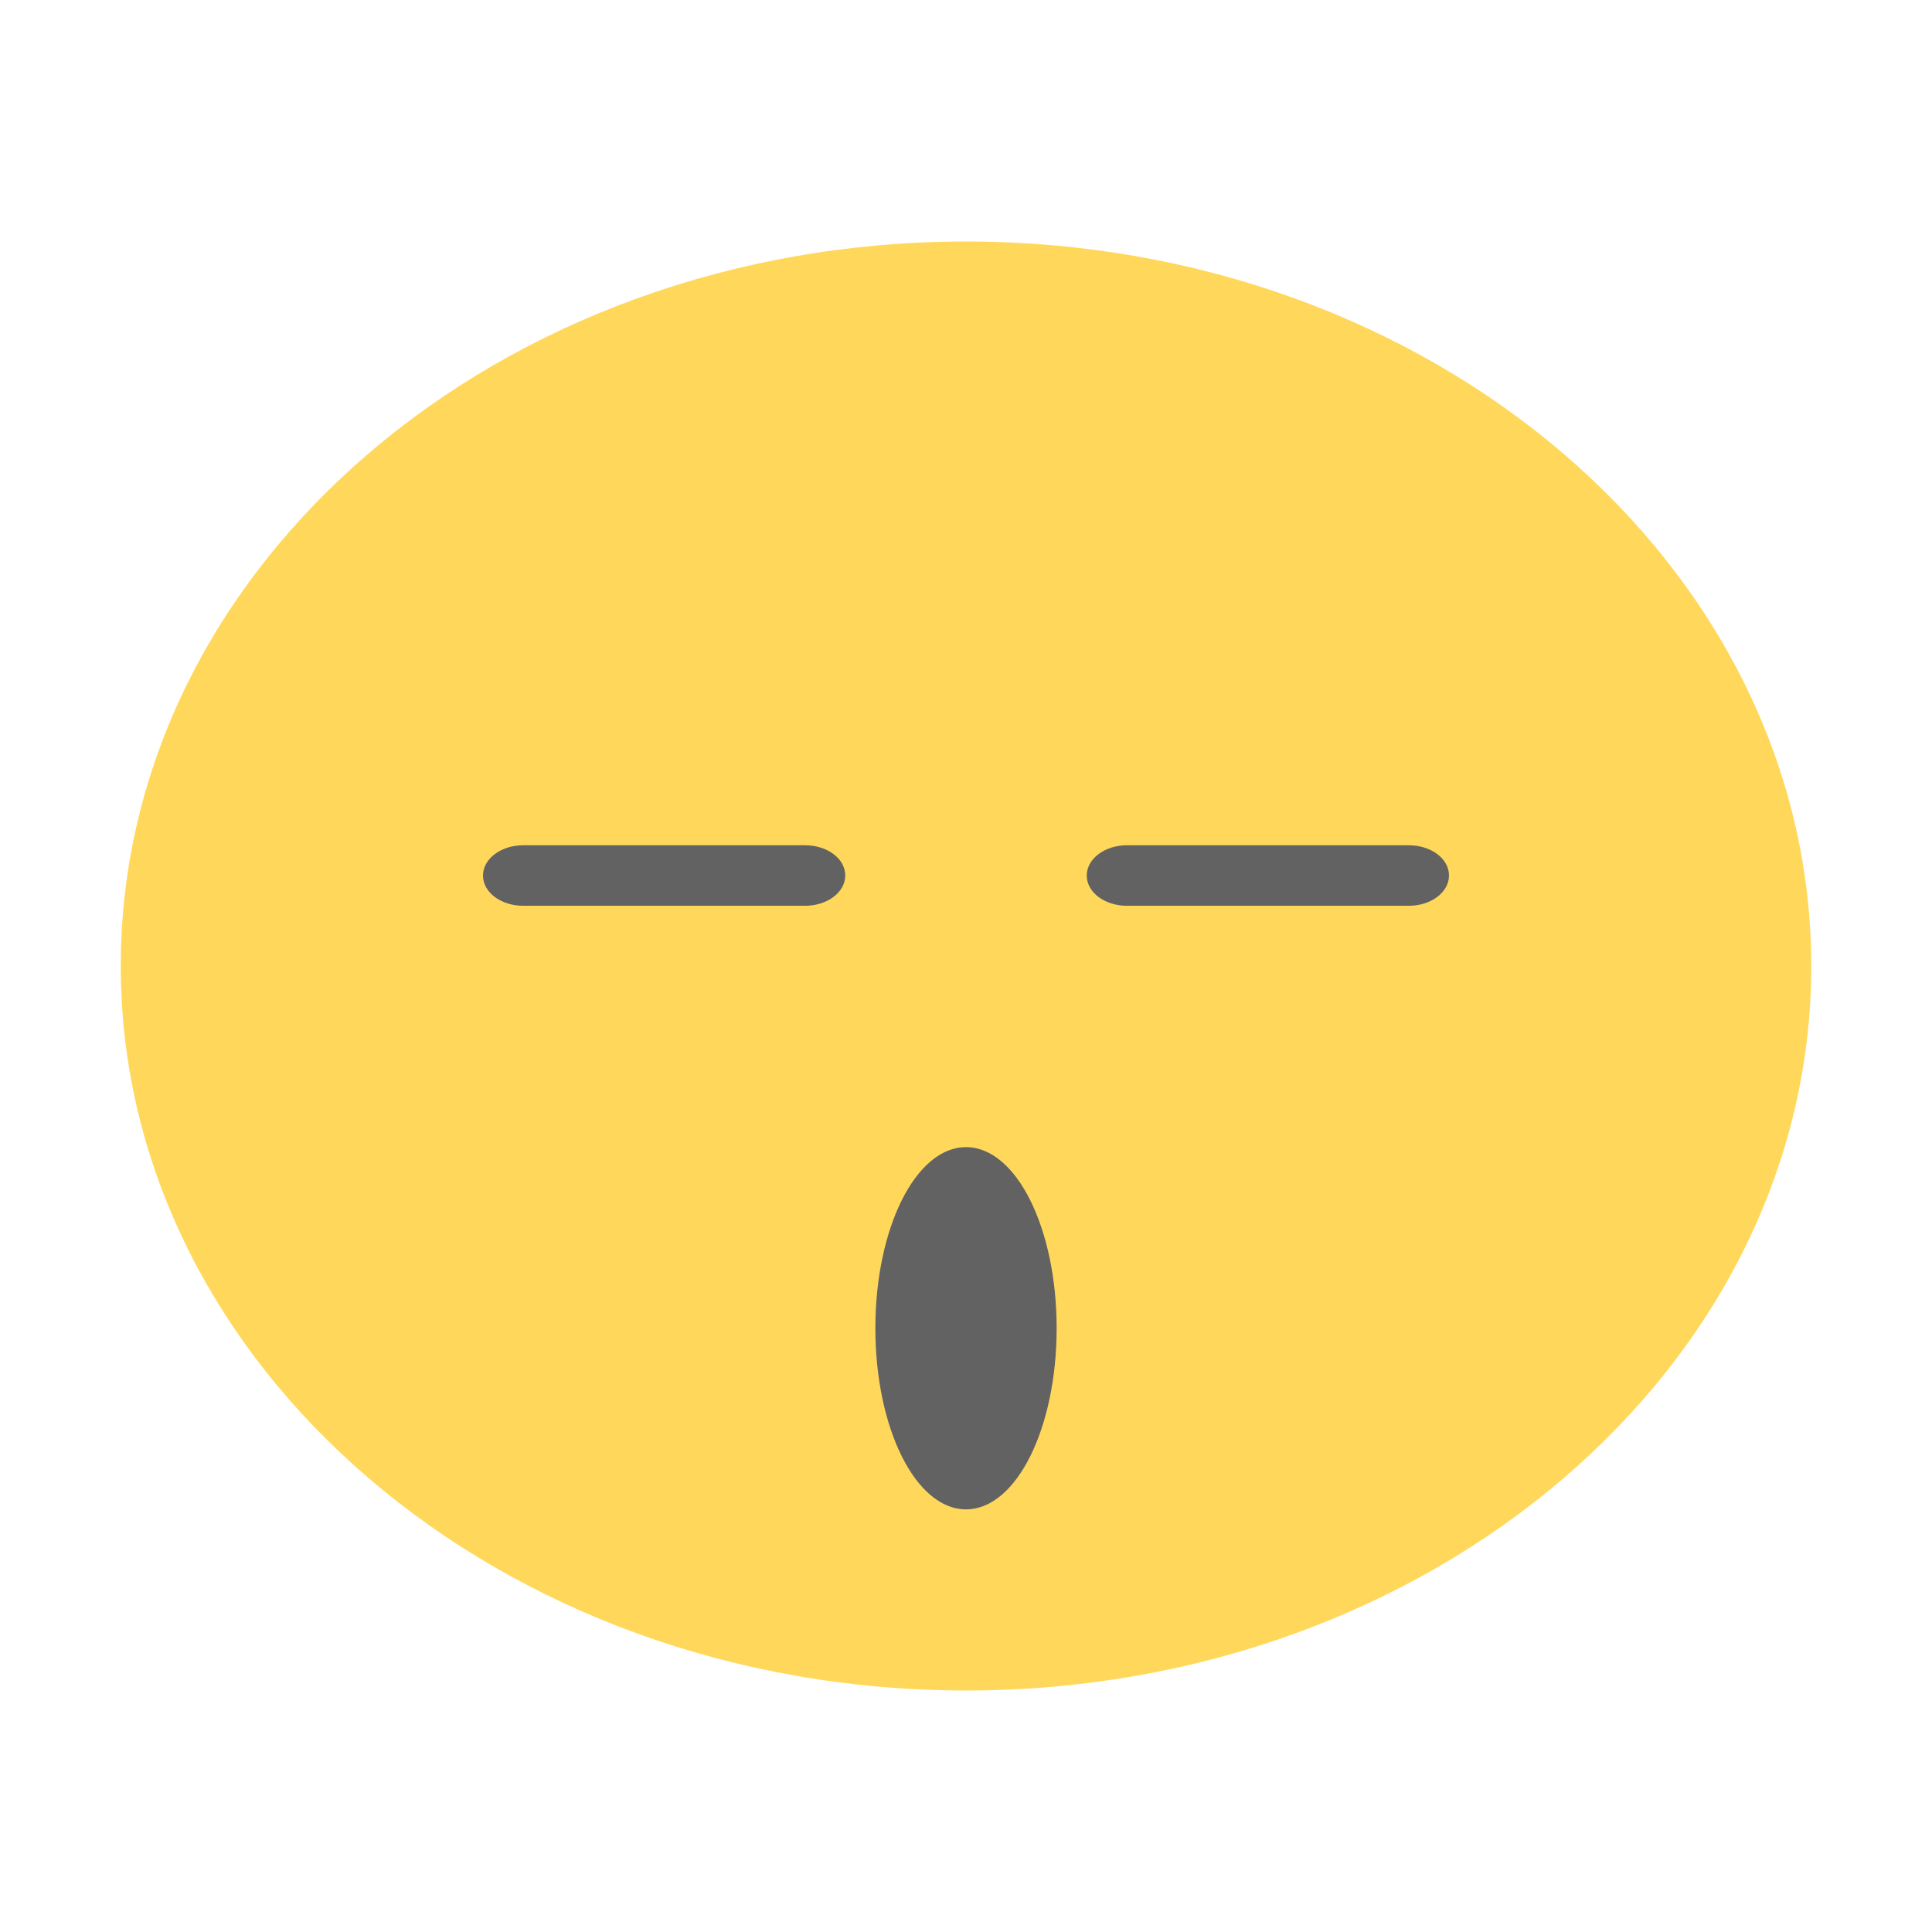 <svg xmlns="http://www.w3.org/2000/svg" width="16" height="16" viewBox="0 0 12 12">
 <g>
  <path d="m 11.25 6 c 0 2.484 -2.352 4.5 -5.25 4.5 c -2.898 0 -5.25 -2.02 -5.25 -4.5 c 0 -2.484 2.348 -4.5 5.25 -4.5 c 2.902 0 5.25 2.02 5.25 4.5 m 0 0" style="fill:#ffd85b;fill-opacity:1;stroke:none;fill-rule:nonzero"/>
  <path d="m 3.25 5.25 l 1.75 0 c 0.137 0 0.25 0.082 0.25 0.188 c 0 0.105 -0.113 0.188 -0.25 0.188 l -1.75 0 c -0.137 0 -0.25 -0.082 -0.25 -0.188 c 0 -0.105 0.113 -0.188 0.25 -0.188 m 0 0" style="fill:#626262;fill-opacity:1;stroke:none;fill-rule:nonzero"/>
  <path d="m 7 5.25 l 1.75 0 c 0.137 0 0.25 0.082 0.25 0.188 c 0 0.105 -0.113 0.188 -0.25 0.188 l -1.75 0 c -0.137 0 -0.25 -0.082 -0.25 -0.188 c 0 -0.105 0.113 -0.188 0.25 -0.188 m 0 0" style="fill:#626262;fill-opacity:1;stroke:none;fill-rule:nonzero"/>
  <path d="m 6.563 8.25 c 0 -0.621 -0.25 -1.125 -0.563 -1.125 c -0.313 0 -0.563 0.504 -0.563 1.125 c 0 0.621 0.25 1.125 0.563 1.125 c 0.313 0 0.563 -0.504 0.563 -1.125 m 0 0" style="fill:#626262;fill-opacity:1;stroke:none;fill-rule:nonzero"/>
 </g>
</svg>
